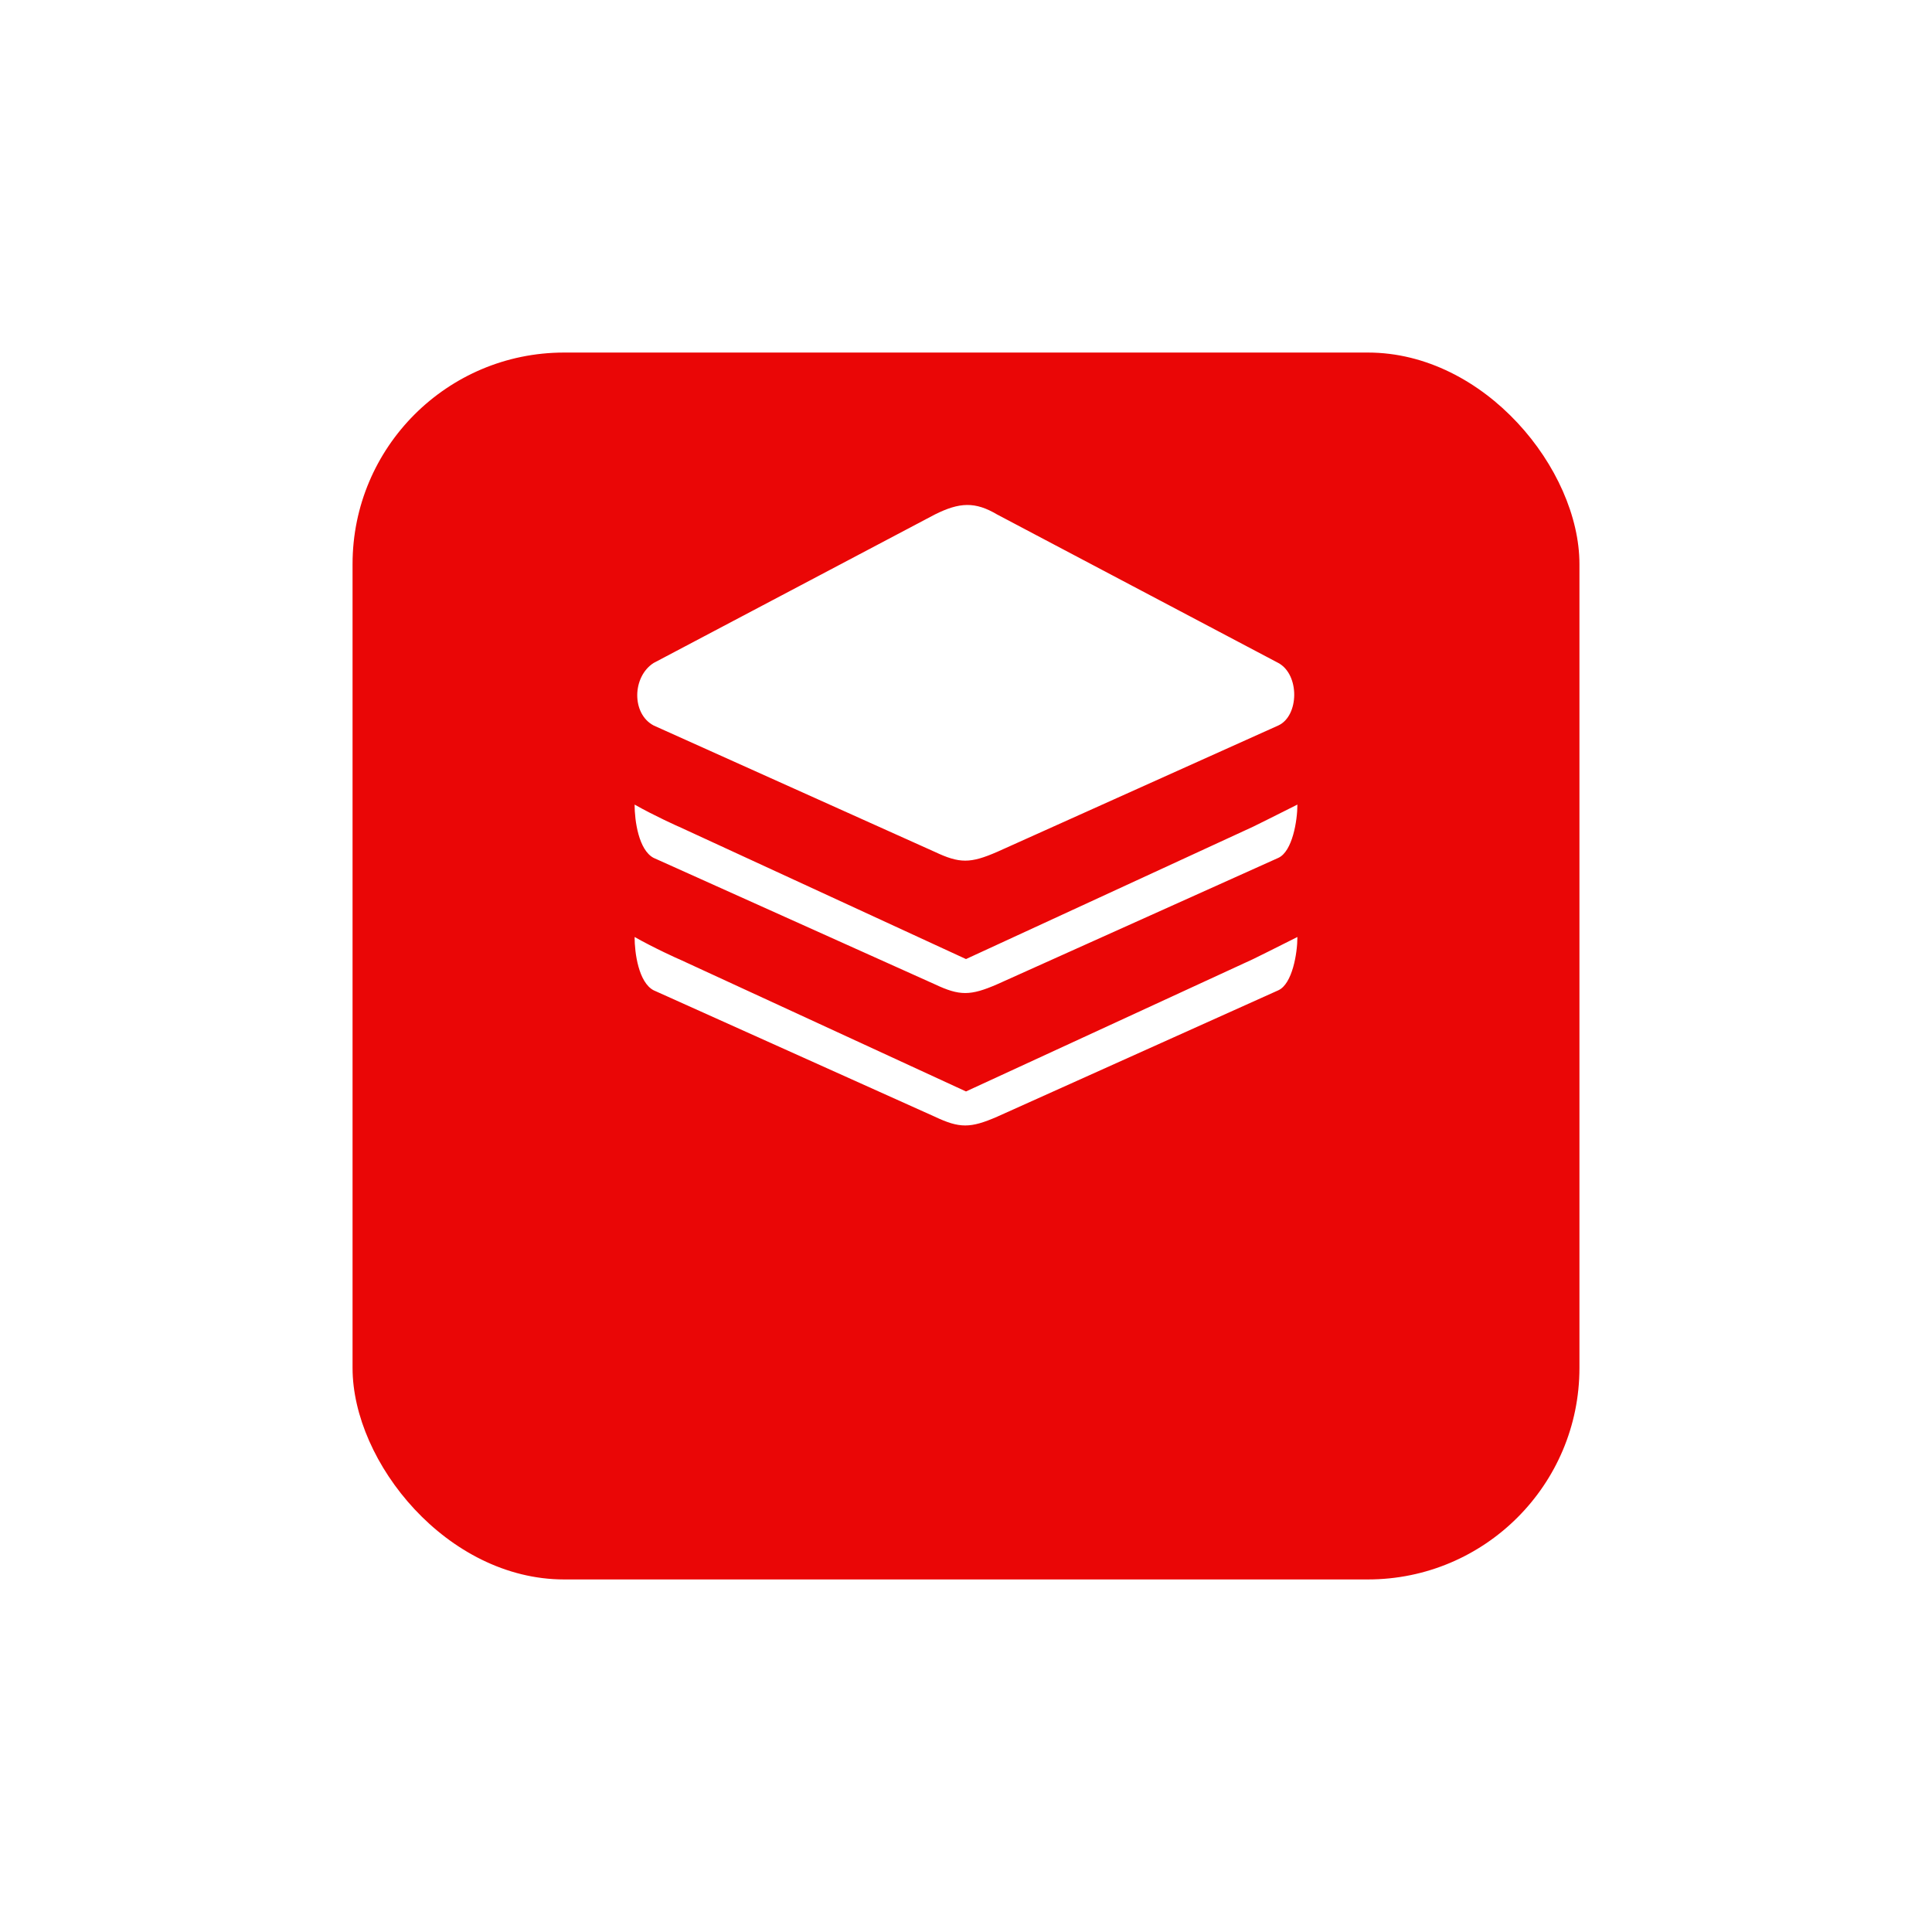 <?xml version="1.0" encoding="UTF-8"?> <svg xmlns="http://www.w3.org/2000/svg" width="137" height="137" fill="none"><g filter="url(#a)"><rect width="87" height="87" x="25" y="15" fill="#EA0606" rx="15"></rect></g><path fill="#fff" d="m46.344 51.442 19.94 8.963c1.762.832 2.521.832 4.43 0l19.94-8.964c1.47-.684 1.518-3.595 0-4.426l-19.94-10.528c-1.565-.929-2.668-.88-4.43 0l-19.94 10.528c-1.517.978-1.566 3.595 0 4.426m0 9.39 19.94 8.963c1.762.831 2.521.831 4.43 0l19.94-8.964C91.64 60.373 92 58.215 92 57.053c-1.282.642-3.098 1.557-3.133 1.565L68.5 68.008l-20.367-9.39c.07.042-1.802-.804-3.133-1.565 0 1.136.285 3.217 1.344 3.778M68.5 77.396l-20.367-9.39c.07.043-1.802-.803-3.133-1.564 0 1.136.285 3.217 1.344 3.778l19.94 8.964c1.762.831 2.521.831 4.43 0l19.94-8.964C91.64 69.763 92 67.605 92 66.443c-1.282.642-3.098 1.557-3.133 1.564z"></path><defs><filter id="a" width="137" height="137" x="0" y="0" color-interpolation-filters="sRGB" filterUnits="userSpaceOnUse"><feFlood flood-opacity="0" result="BackgroundImageFix"></feFlood><feColorMatrix in="SourceAlpha" result="hardAlpha" values="0 0 0 0 0 0 0 0 0 0 0 0 0 0 0 0 0 0 127 0"></feColorMatrix><feOffset dy="10"></feOffset><feGaussianBlur stdDeviation="12.5"></feGaussianBlur><feComposite in2="hardAlpha" operator="out"></feComposite><feColorMatrix values="0 0 0 0 0.646 0 0 0 0 0.059 0 0 0 0 0.059 0 0 0 0.15 0"></feColorMatrix><feBlend in2="BackgroundImageFix" result="effect1_dropShadow_826_414"></feBlend><feBlend in="SourceGraphic" in2="effect1_dropShadow_826_414" result="shape"></feBlend></filter></defs></svg> 